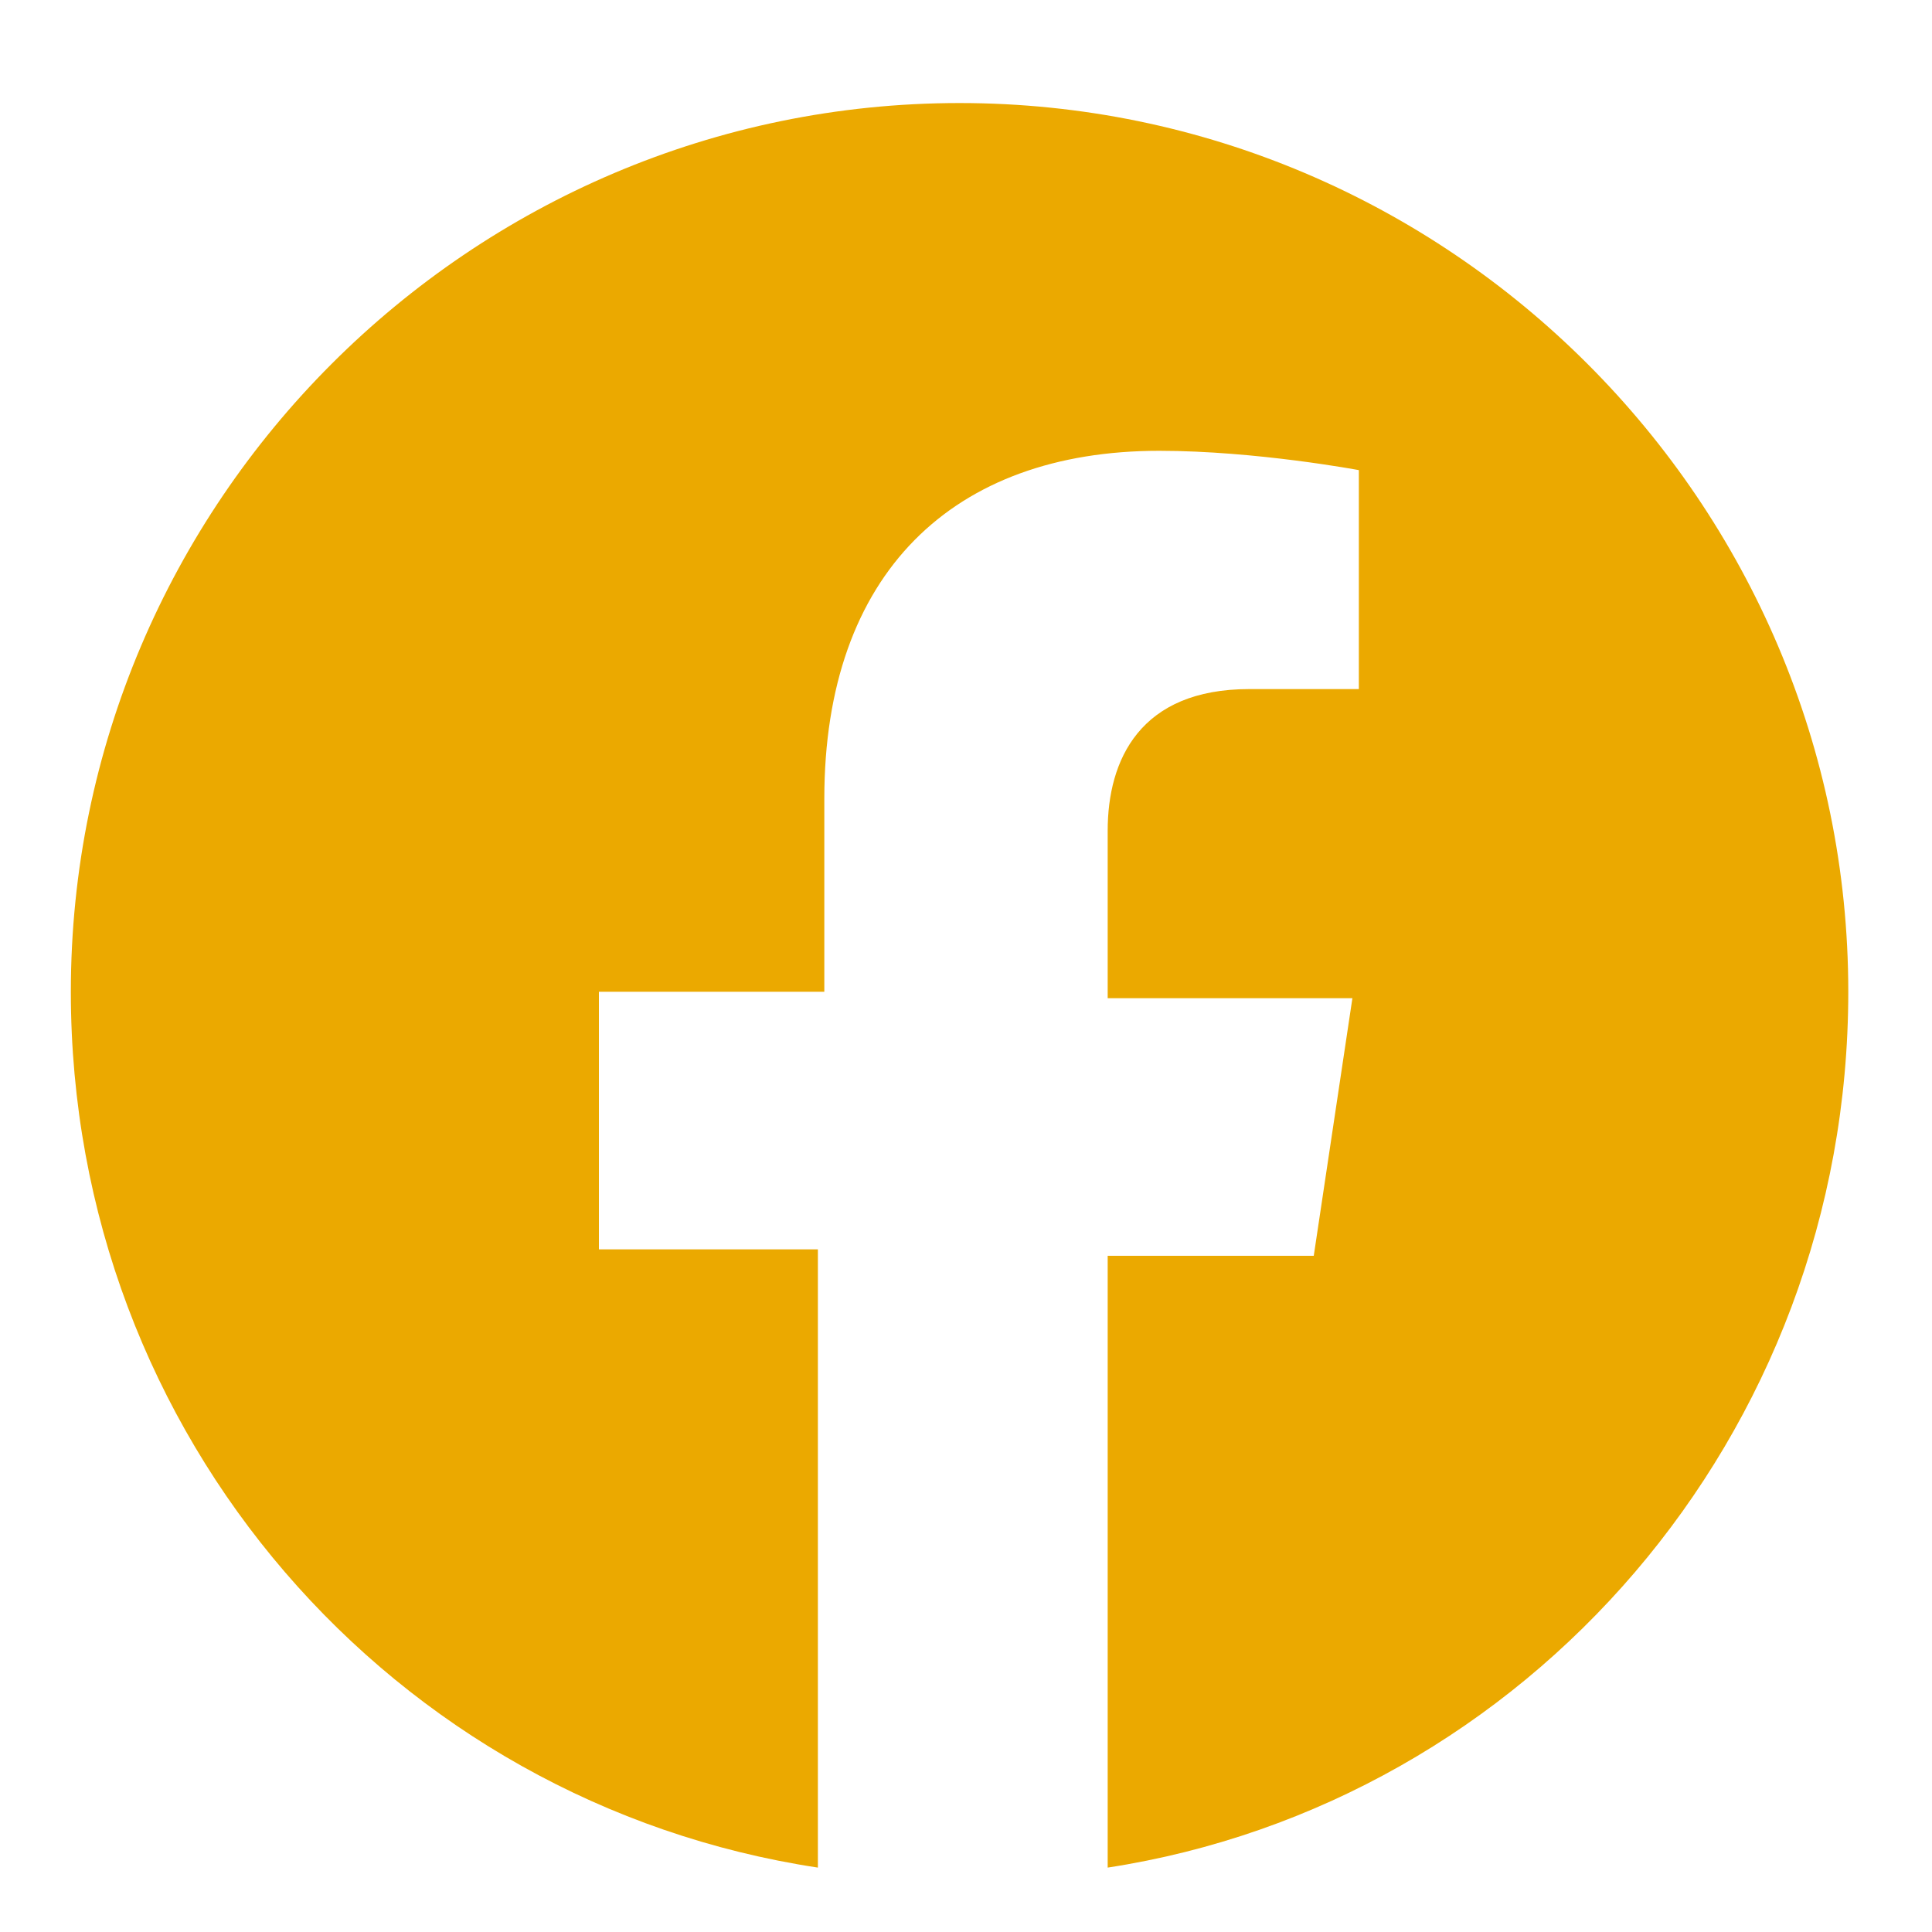 <?xml version="1.0" encoding="utf-8"?>
<!-- Generator: Adobe Illustrator 25.2.3, SVG Export Plug-In . SVG Version: 6.00 Build 0)  -->
<svg version="1.1" id="Layer_1" xmlns="http://www.w3.org/2000/svg" xmlns:xlink="http://www.w3.org/1999/xlink" x="0px" y="0px"
	 width="30px" height="30px" viewBox="0 0 30 30" style="enable-background:new 0 0 30 30;" xml:space="preserve">
<style type="text/css">
	.st0{fill:#EBA900;}
</style>
<g>
	<g>
		<g>
			<path class="st0" d="M28.7,15.4c0-7.6-6.2-13.8-13.8-13.8C7.3,1.6,1.1,7.8,1.1,15.4c0,6.9,5,12.6,11.6,13.6v-9.6H9.3v-4h3.5v-3
				C12.8,8.9,14.8,7,18,7c1.5,0,3.1,0.3,3.1,0.3v3.4h-1.7c-1.7,0-2.2,1.1-2.2,2.2v2.6h3.8l-0.6,4h-3.2V29
				C23.7,28,28.7,22.3,28.7,15.4"/>
		</g>
	</g>
</g>
</svg>
